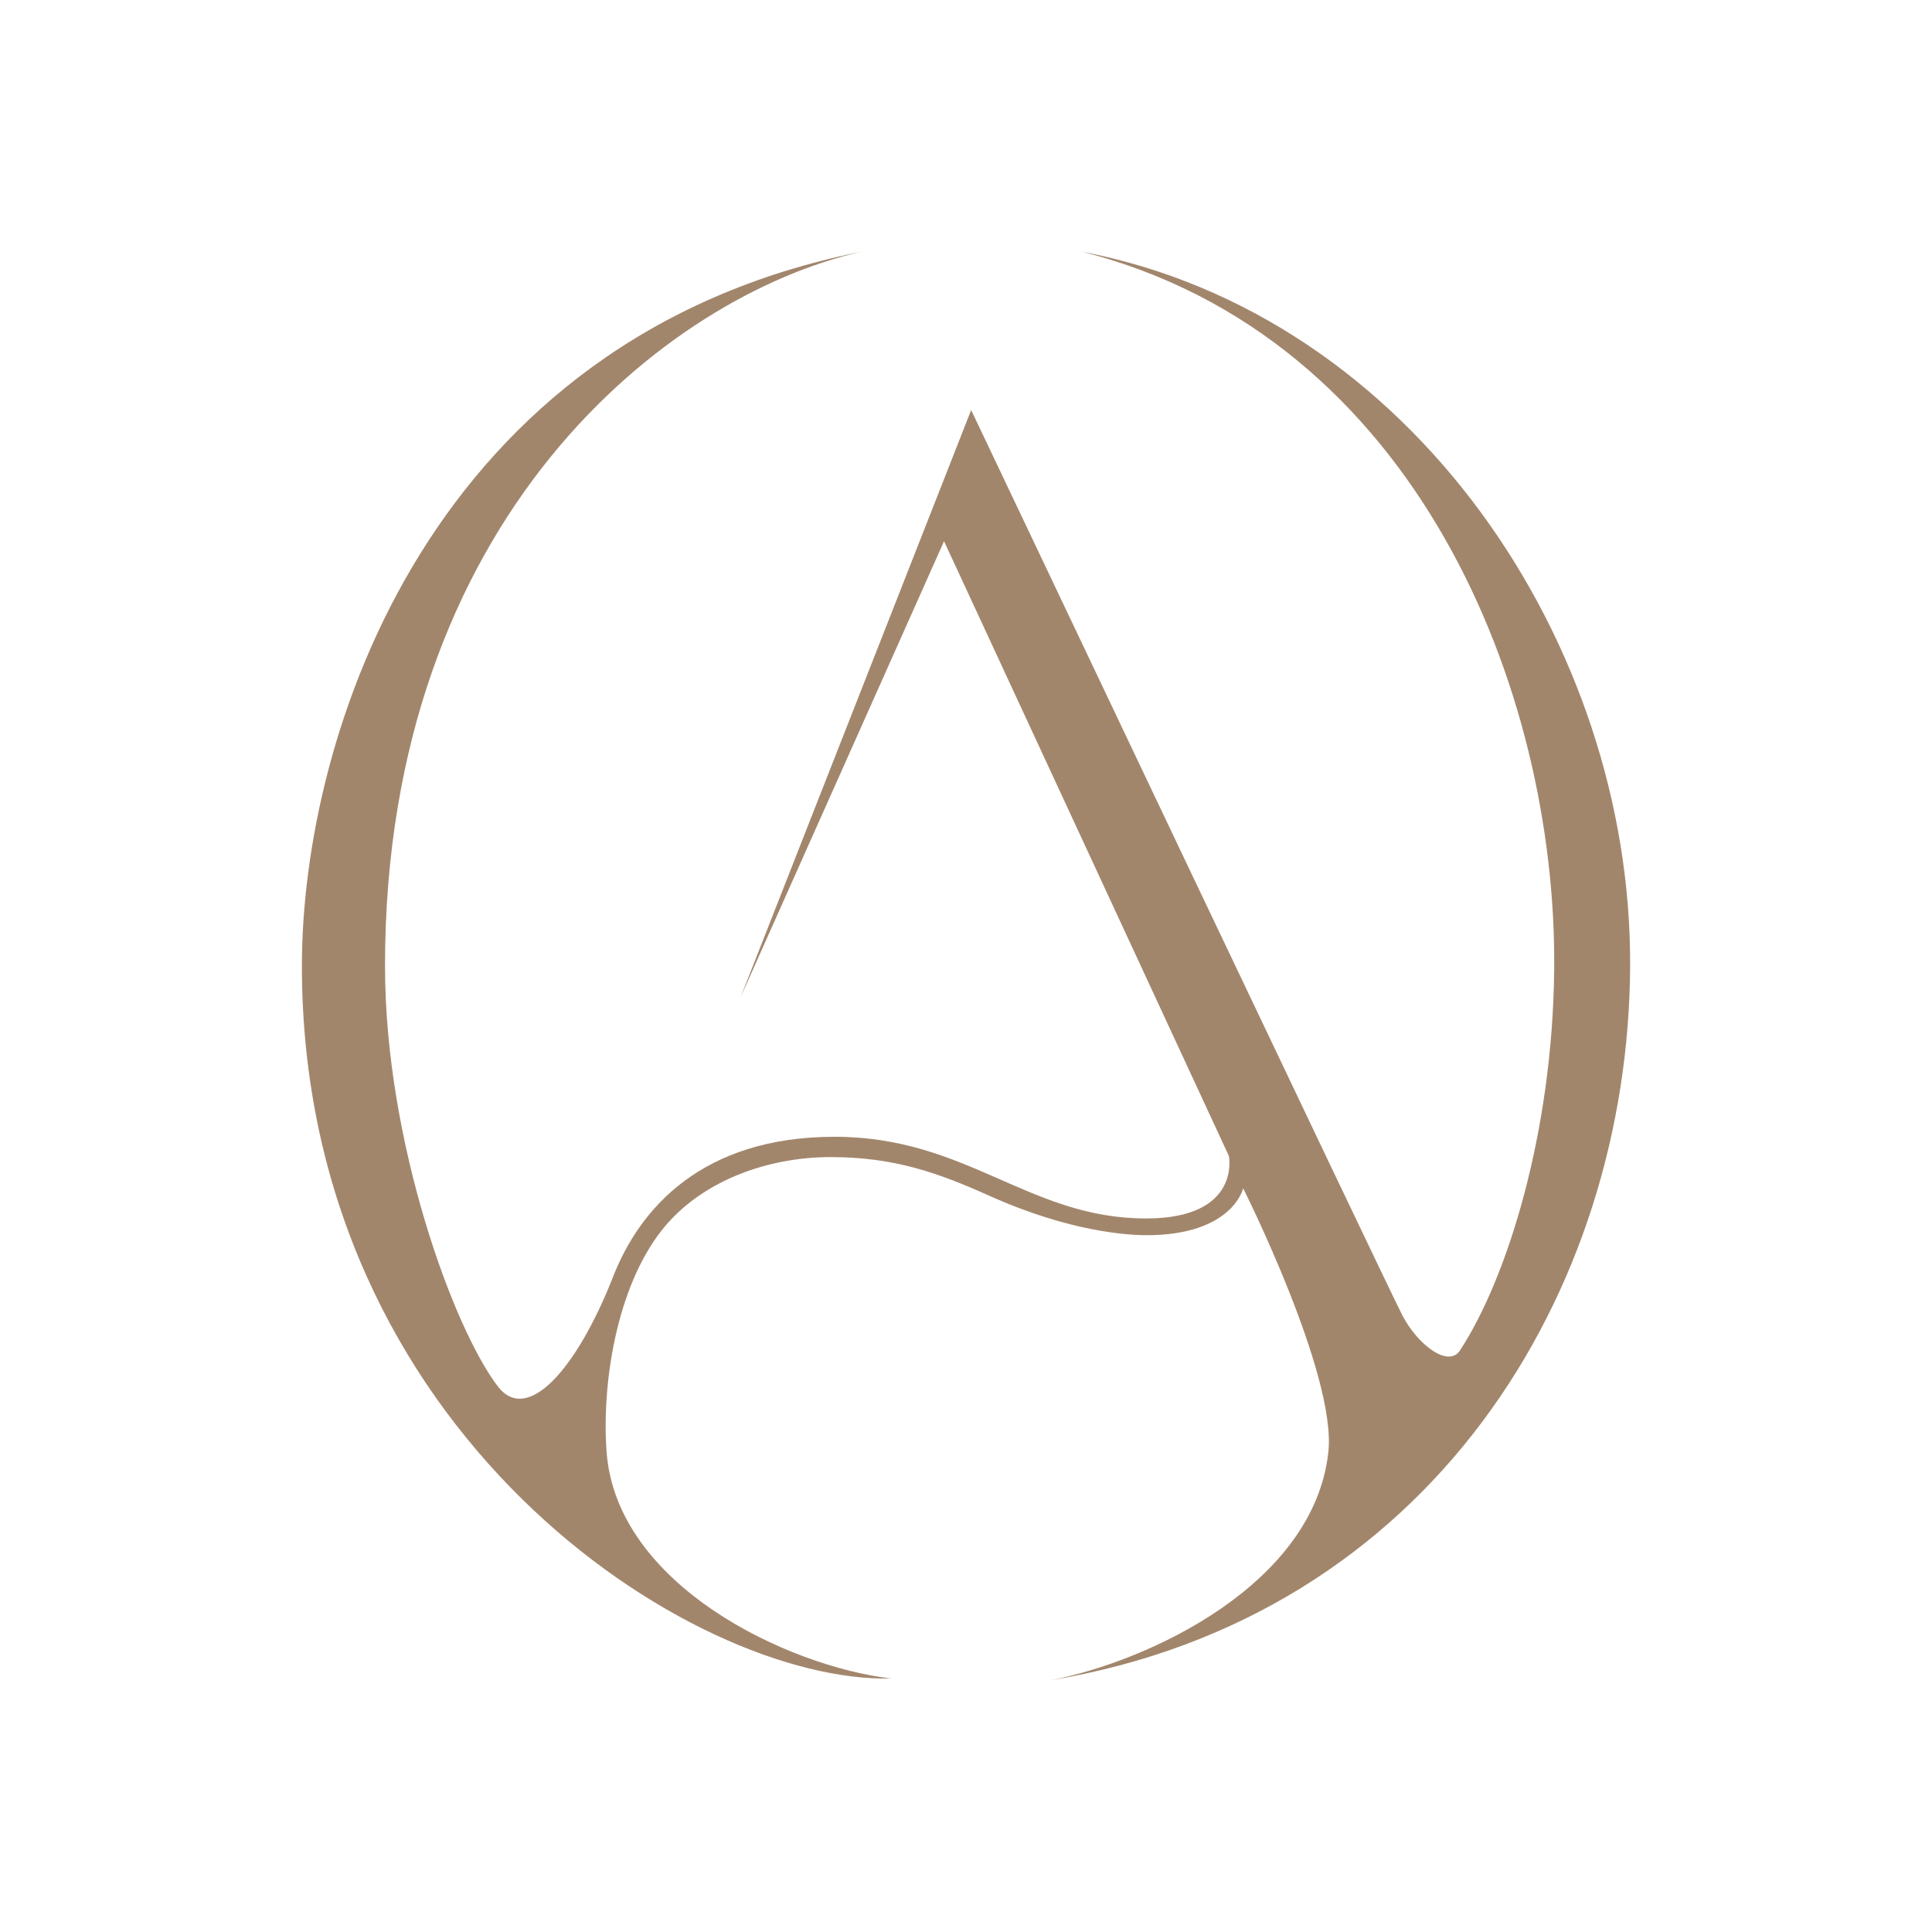 <svg xmlns="http://www.w3.org/2000/svg" id="LOGO_CLAIR_-_copie" viewBox="0 0 566.93 566.93"><defs><style>      .cls-1 {        fill: #a2866c;      }    </style></defs><path class="cls-1" d="M284.97,120.31s122.06,257.07,126.56,265.7,13.49,15.46,16.9,10.25c13.91-21.29,27.14-63.86,27.63-111.65.84-81.78-40.39-185.8-138.53-210.75,96.79,18.51,161.28,115.09,160.82,209.61-.46,95.58-58.41,191.04-170.18,209.61,29.48-5.69,77.35-28.39,81.62-66.91,2.52-22.74-24.99-77.46-24.99-77.46,0,0-3.1,13.75-28.35,13.75-5.13,0-22.3-.85-46.23-11.61-15.15-6.81-28-11.31-46.51-11.31s-38.12,7.02-49.49,21.43c-13.41,17-17.68,45.38-16.22,65.07,2.91,39.26,53.33,62.96,83.48,66.51-58.47,1.33-172.89-72.28-172.89-209.08,0-68.28,37.82-184.4,164.23-209.61-57.3,12.96-139.84,78.29-139.84,209.61,0,51.71,20.16,106.47,33.11,123.36,8.61,11.24,23.13-4.93,33.85-32.27,7.81-19.92,26.08-40.98,64.99-40.98s56.87,23.97,91.38,23.97c28.01,0,24.3-18.32,24.3-18.32l-83.59-180.41-59.68,133.77,67.64-172.27Z"></path></svg>